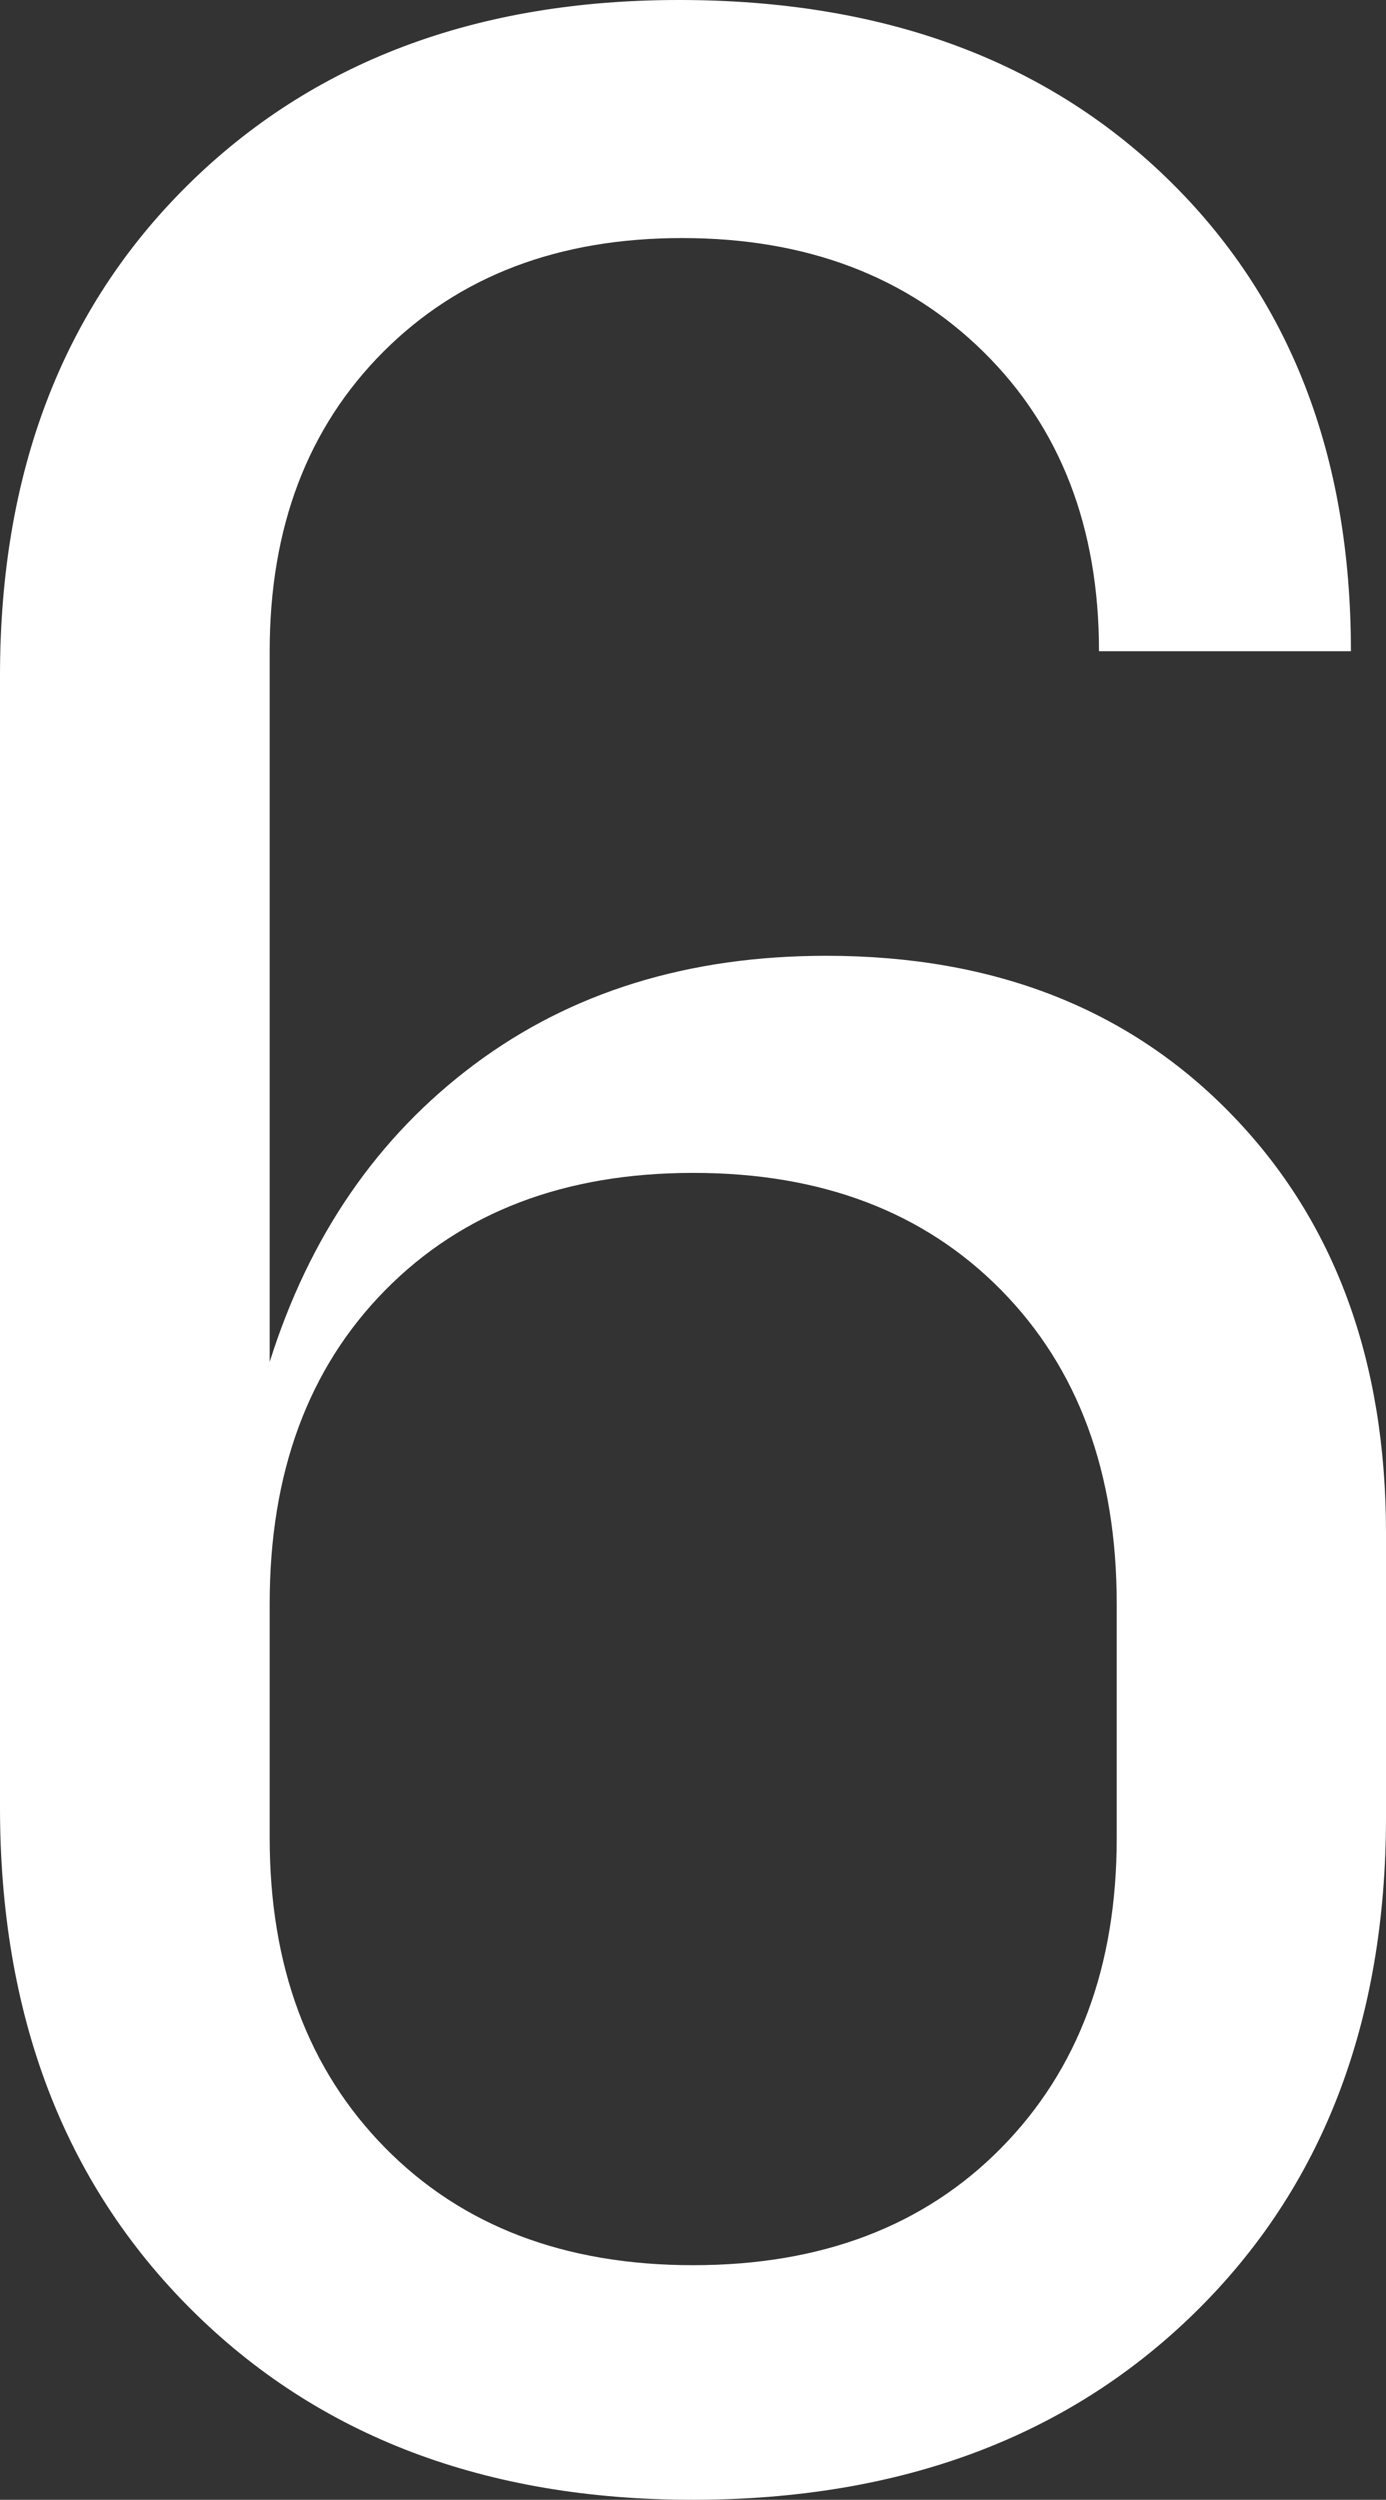 <svg id="Layer_1" data-name="Layer 1" xmlns="http://www.w3.org/2000/svg" viewBox="0 0 244.84 441.46"><rect x="0" y="0" width="244.84" height="441.46" fill="#333333" stroke="none"/><defs><style>.cls-1{fill:#fff;}</style></defs><path class="cls-1" d="M685.1,345.28q-20.4-20.08-53.18-20.1t-52.86,20.1Q559,365.38,559,398.14V523.66q10.51-33.39,36.18-52.56t62.13-19.17q44.52,0,71.72,28.14T756.2,554V604q0,54.42-33.7,87.49T633.78,724.6q-55,0-88.73-33.7t-33.69-88.72V402.47q0-53.79,33.08-86.56t86.87-32.77q53.79,0,86.25,31.53T750,398.14H705.5Q705.5,365.38,685.1,345.28ZM559,566.32v41.42q0,34,20.41,54.72t54.41,20.71q34,0,54.41-20.71t20.4-54.72V566.32q0-34.62-20.4-55.34t-54.41-20.71q-34,0-54.41,20.71T559,566.32Z" transform="translate(-511.36 -283.14)"/></svg>
